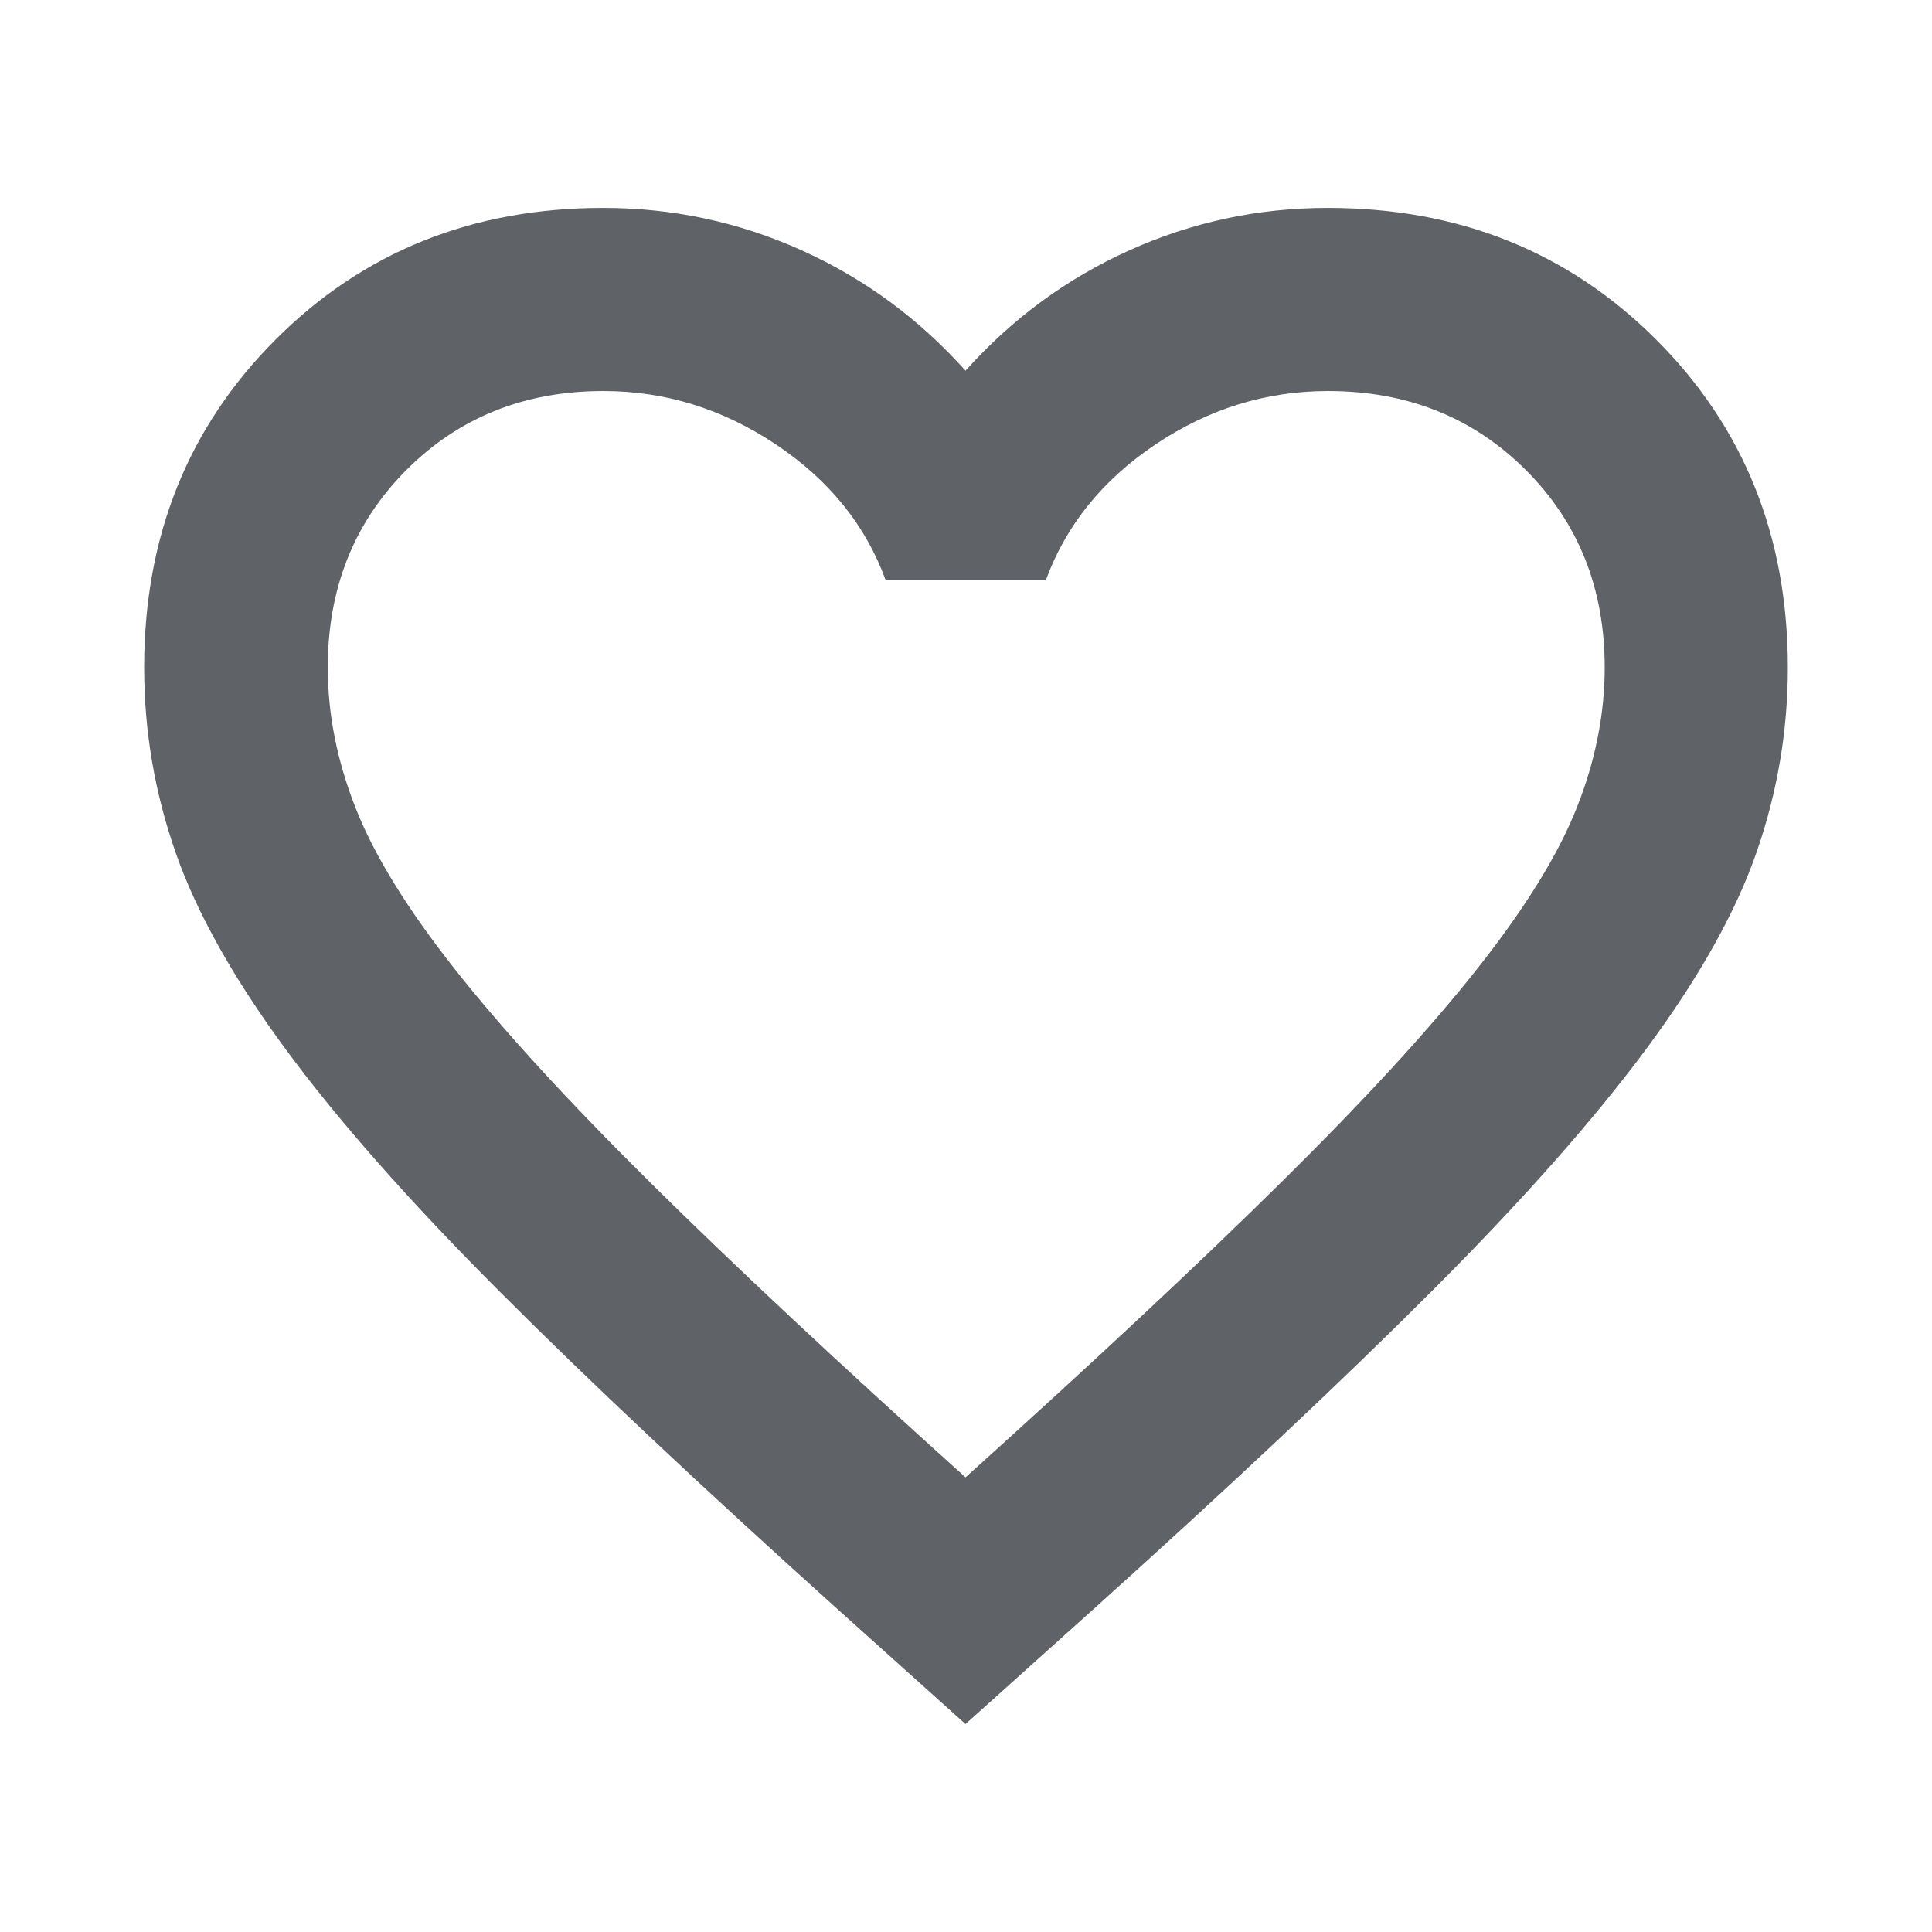 <?xml version="1.0" encoding="UTF-8"?>
<svg width="24px" height="24px" fill="#5f6368" version="1.1" viewBox="0 -960 960 960" xmlns="http://www.w3.org/2000/svg">
 <path d="m479.76-103.32-63.5-57.02q-101.96-91.72-168.55-158.44-66.6-66.71-105.72-119.81t-54.74-97.82q-15.62-44.71-15.62-91.91 0-97.58 65.33-162.97 65.33-65.4 162.8-65.4 51.75 0 98.51 21.04 46.77 21.05 81.49 59.85 34.72-38.8 81.49-59.85 46.77-21.04 98.51-21.04 97.68 0 163.14 65.4 65.47 65.39 65.47 162.97 0 46.96-15.5 91.67-15.5 44.72-54.74 97.7t-105.96 119.81q-66.71 66.84-168.91 158.8zm0-122.59q95.52-86 157.16-146.9 61.65-60.9 97.29-106.04t49.4-80.08 13.76-69.38q0-59.05-39.28-98.22-39.29-39.16-98.21-39.16-46.16 0-85.68 26.5-39.53 26.5-54.53 67.5h-79.58q-14.89-41-54.59-67.5t-85.67-26.5q-58.7 0-97.83 39.16-39.13 39.17-39.13 98.21 0 34.7 13.87 69.9 13.86 35.2 49.52 80.31 35.65 45.12 97.06 105.9 61.4 60.78 156.44 146.3z"/>
</svg>
